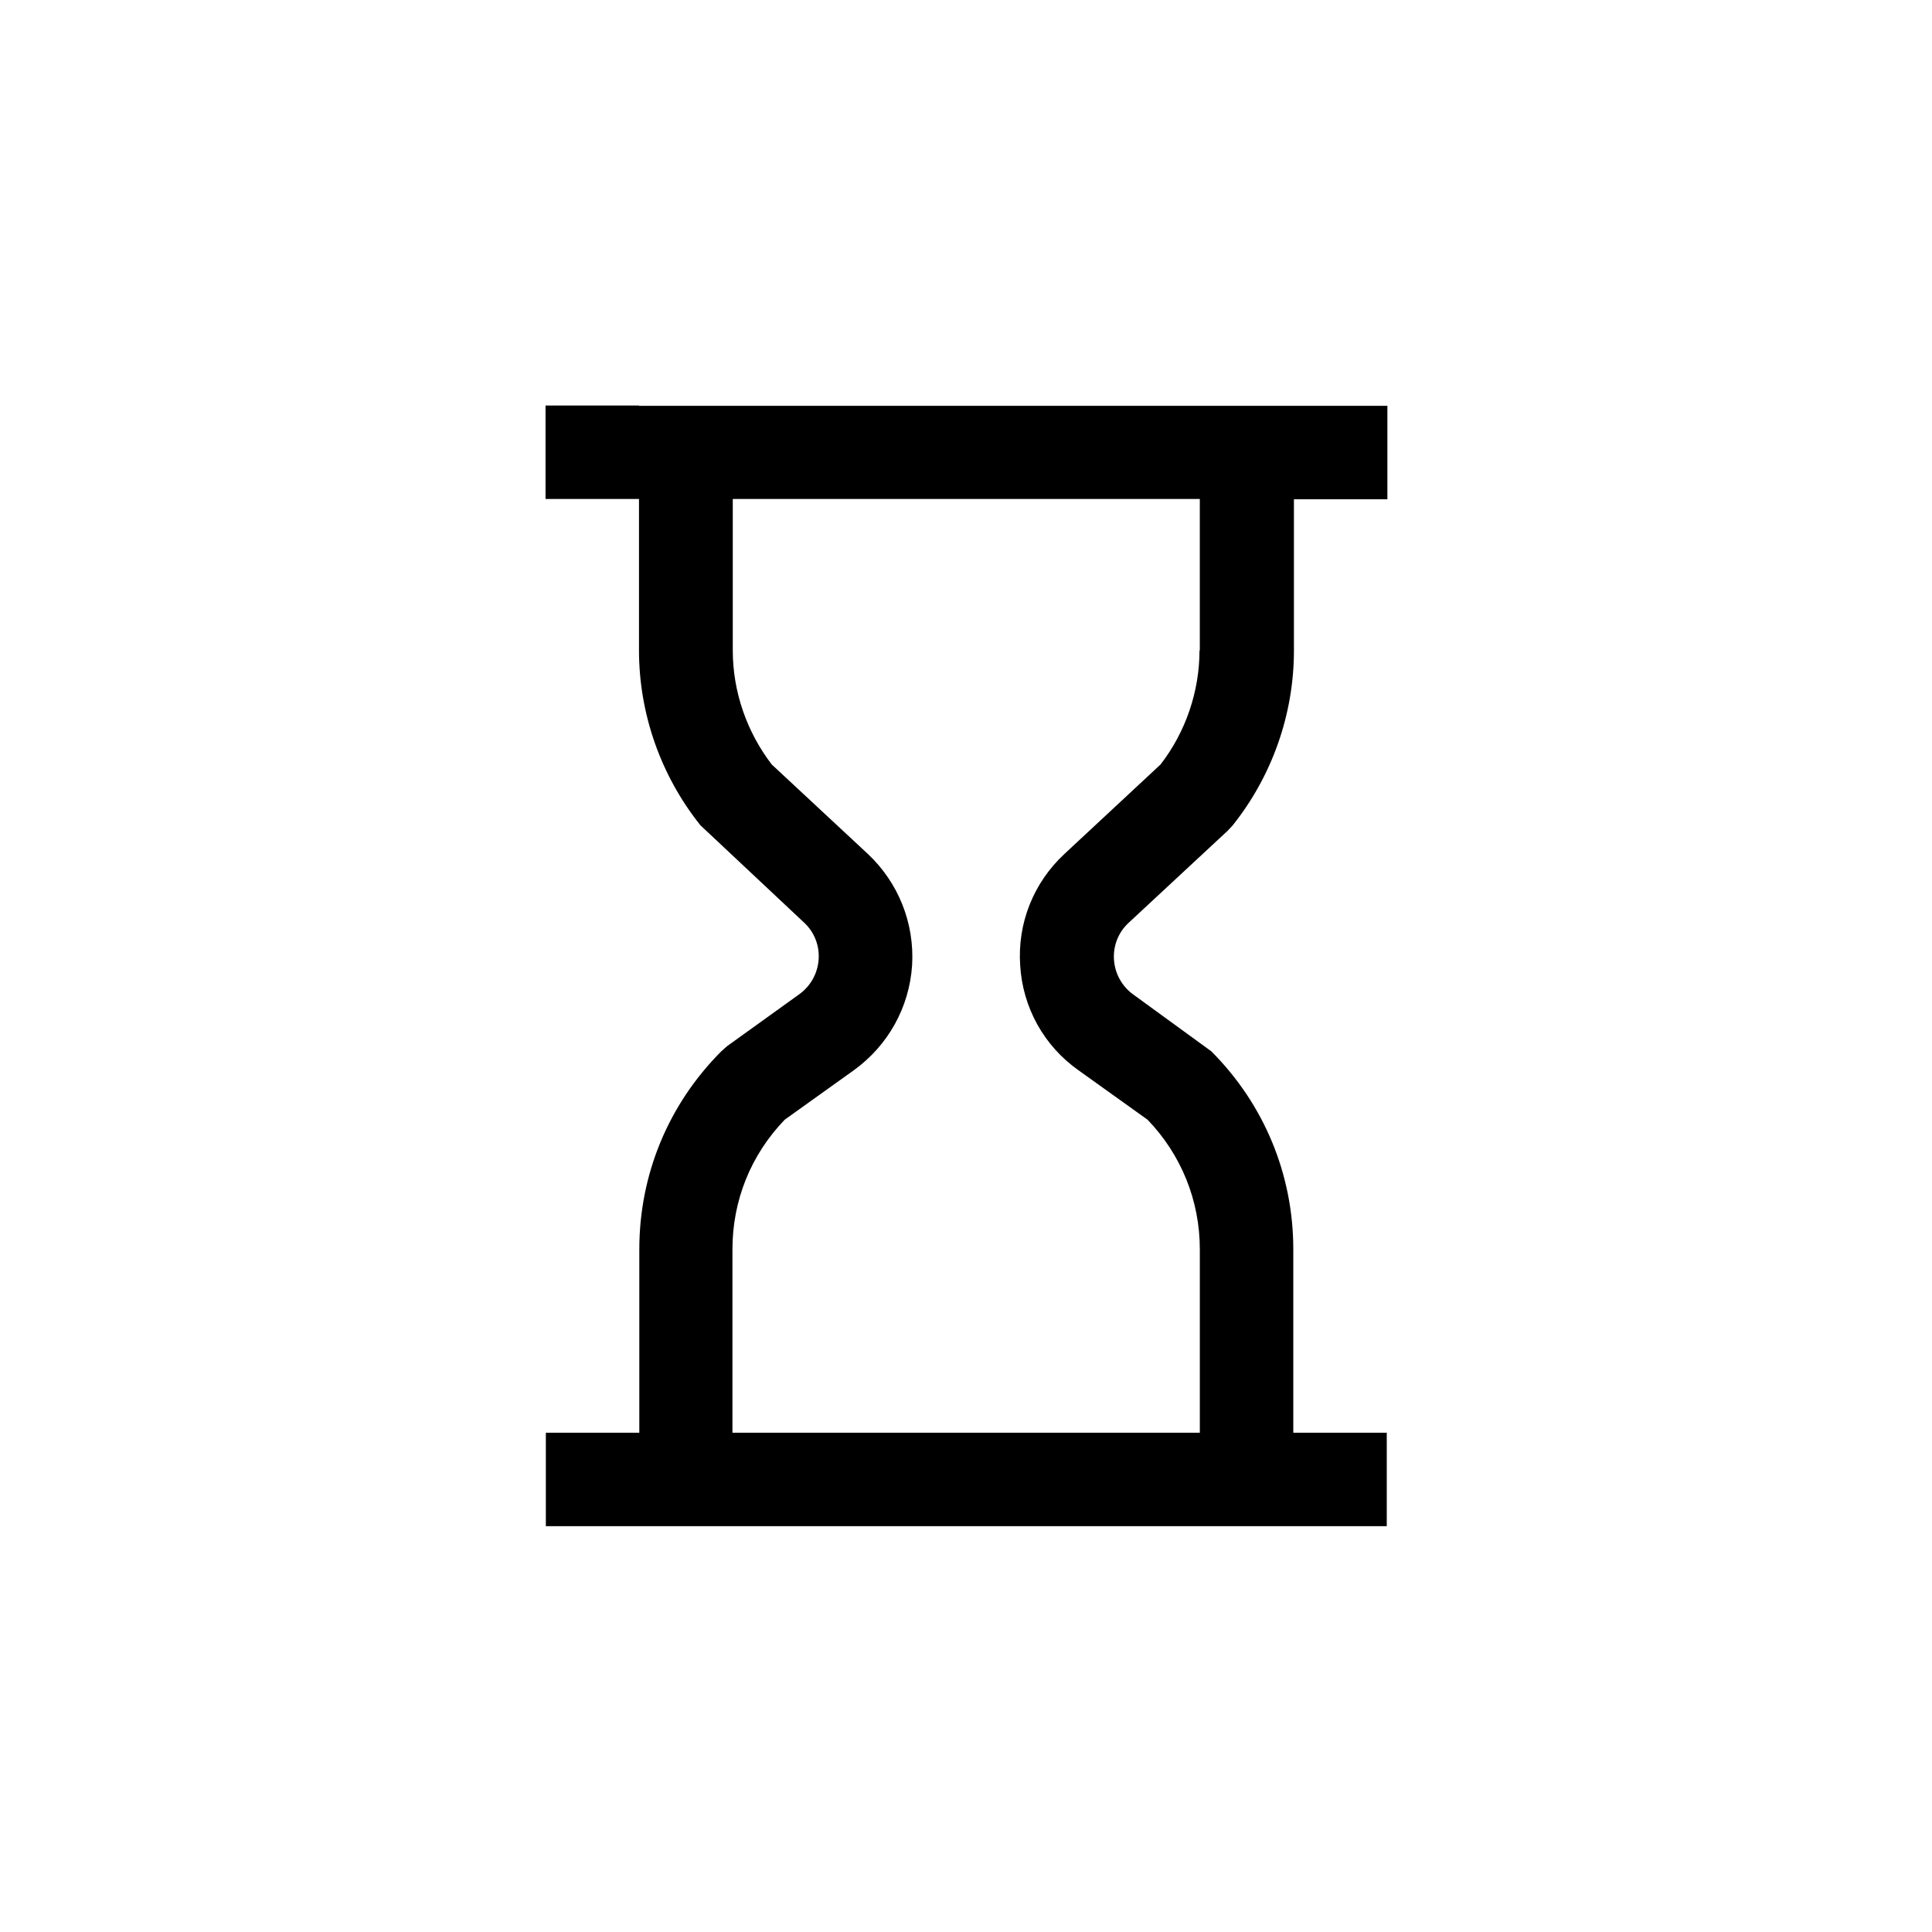 <?xml version="1.0" encoding="UTF-8"?>
<!-- Uploaded to: SVG Repo, www.svgrepo.com, Generator: SVG Repo Mixer Tools -->
<svg fill="#000000" width="800px" height="800px" version="1.1" viewBox="144 144 512 512" xmlns="http://www.w3.org/2000/svg">
 <path d="m313.34 251.46h-24.77v24.77h24.77v40.137c0 16.793 5.793 33.25 16.289 46.352l27.375 25.695c2.769 2.519 4.199 6.129 3.945 9.824-0.25 3.695-2.098 7.055-5.121 9.238l-19.145 13.77-1.512 1.344c-14.023 14.023-21.746 32.664-21.746 52.48v48.617h-24.77v24.77h222.85v-24.77h-24.77v-48.617c0-19.816-7.727-38.457-21.746-52.48l-20.656-15.031c-3.023-2.184-4.871-5.543-5.121-9.238-0.25-3.695 1.176-7.305 3.945-9.824l26.199-24.352 1.258-1.344c10.496-13.098 16.289-29.559 16.289-46.352v-40.137h24.77v-24.77h-24.77l-173.56 0.004zm148.54 64.91c0 10.914-3.695 21.664-10.328 30.23l-25.441 23.68c-8.23 7.641-12.512 18.391-11.754 29.559 0.672 11.168 6.297 21.328 15.449 27.793l18.305 13.098c8.902 9.238 13.855 21.41 13.855 34.344v48.617l-123.86-0.004v-48.617c0-12.93 4.871-25.023 13.855-34.344l18.305-13.098c9.07-6.551 14.695-16.625 15.449-27.793 0.672-11.168-3.609-21.914-11.754-29.559l-25.441-23.68c-6.633-8.648-10.328-19.312-10.328-30.23v-40.137h123.77v40.141z"/>
</svg>